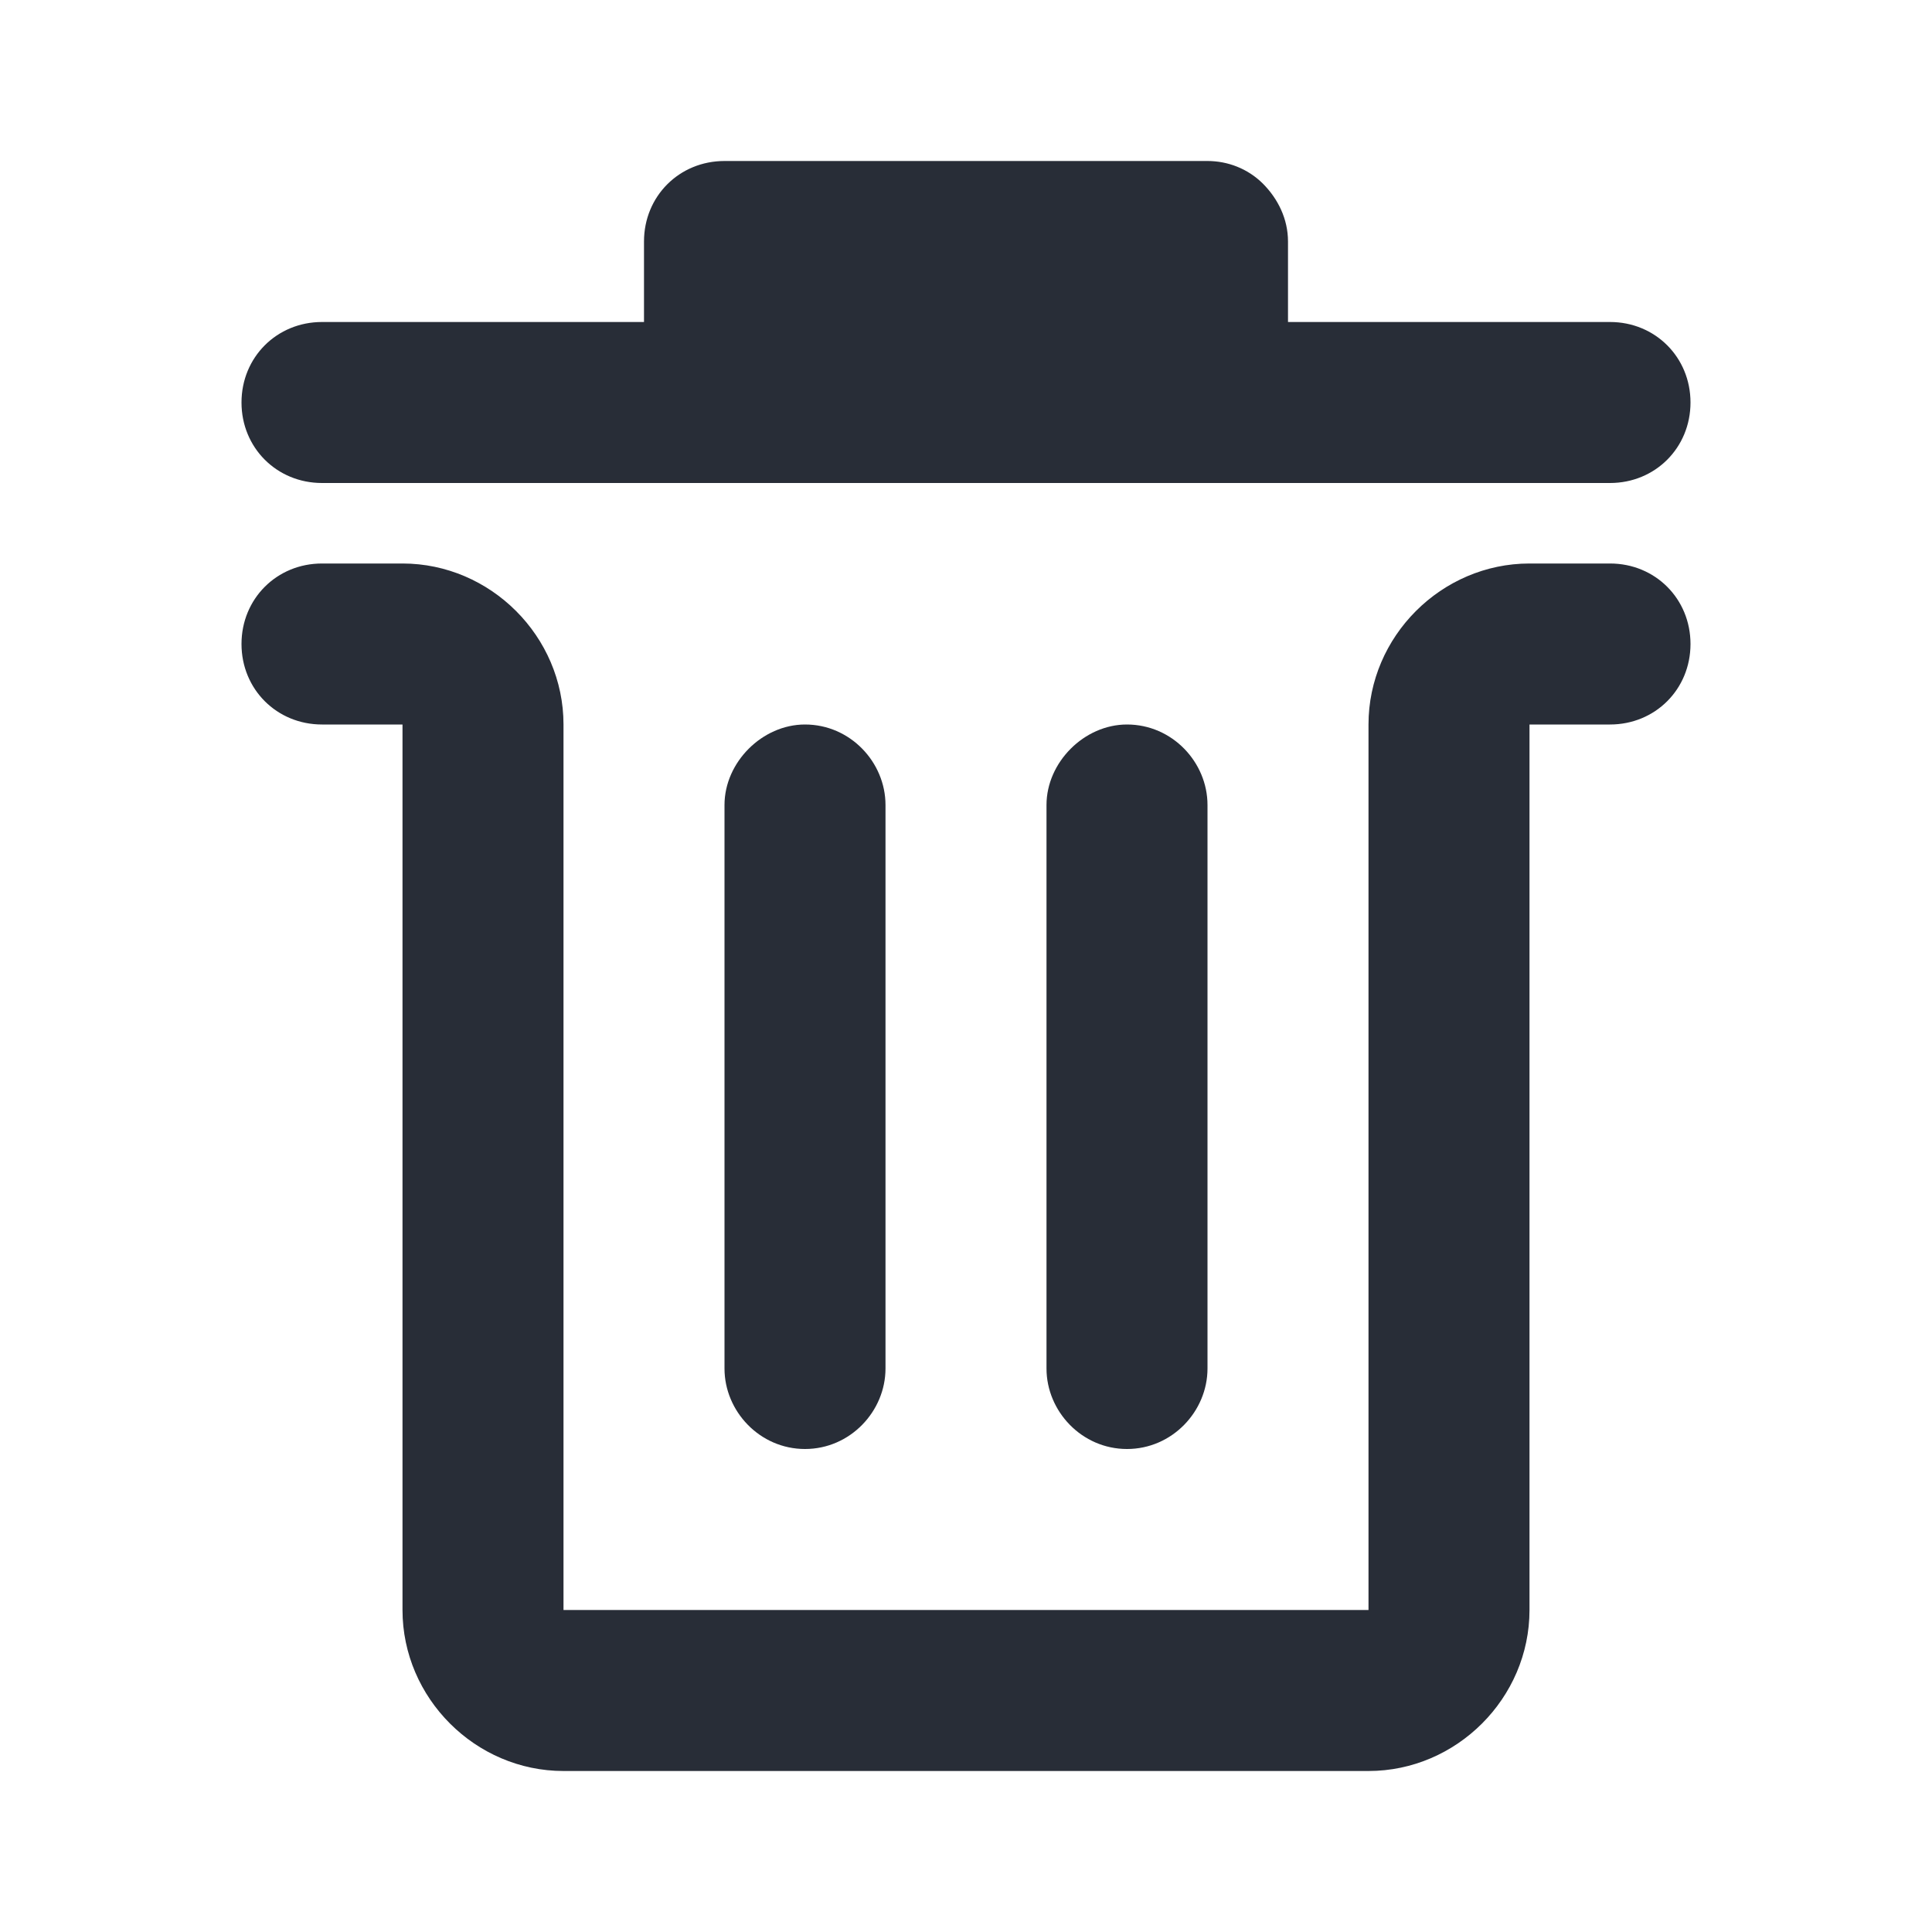 <svg width="24" height="24" viewBox="0 0 24 24" fill="none" xmlns="http://www.w3.org/2000/svg">
<path fill-rule="evenodd" clip-rule="evenodd" d="M3 8C3 7.438 3.438 7 4 7H5C6.094 7 7 7.906 7 9V20H17V9C17 7.906 17.906 7 19 7H20C20.562 7 21 7.438 21 8C21 8.562 20.562 9 20 9H19V20C19 21.094 18.094 22 17 22H7C5.906 22 5 21.094 5 20V9H4C3.438 9 3 8.562 3 8ZM3 5C3 4.438 3.438 4 4 4H8V3C8 2.438 8.438 2 9 2H15C15.25 2 15.5 2.094 15.688 2.281C15.875 2.469 16 2.719 16 3V4H20C20.562 4 21 4.438 21 5C21 5.562 20.562 6 20 6H4C3.438 6 3 5.562 3 5ZM9 17V10C9 9.469 9.469 9 10 9C10.562 9 11 9.469 11 10V17C11 17.531 10.562 18 10 18C9.438 18 9 17.531 9 17ZM13 17V10C13 9.469 13.469 9 14 9C14.562 9 15 9.469 15 10V17C15 17.531 14.562 18 14 18C13.438 18 13 17.531 13 17Z" fill="#282D37"/>
</svg>
